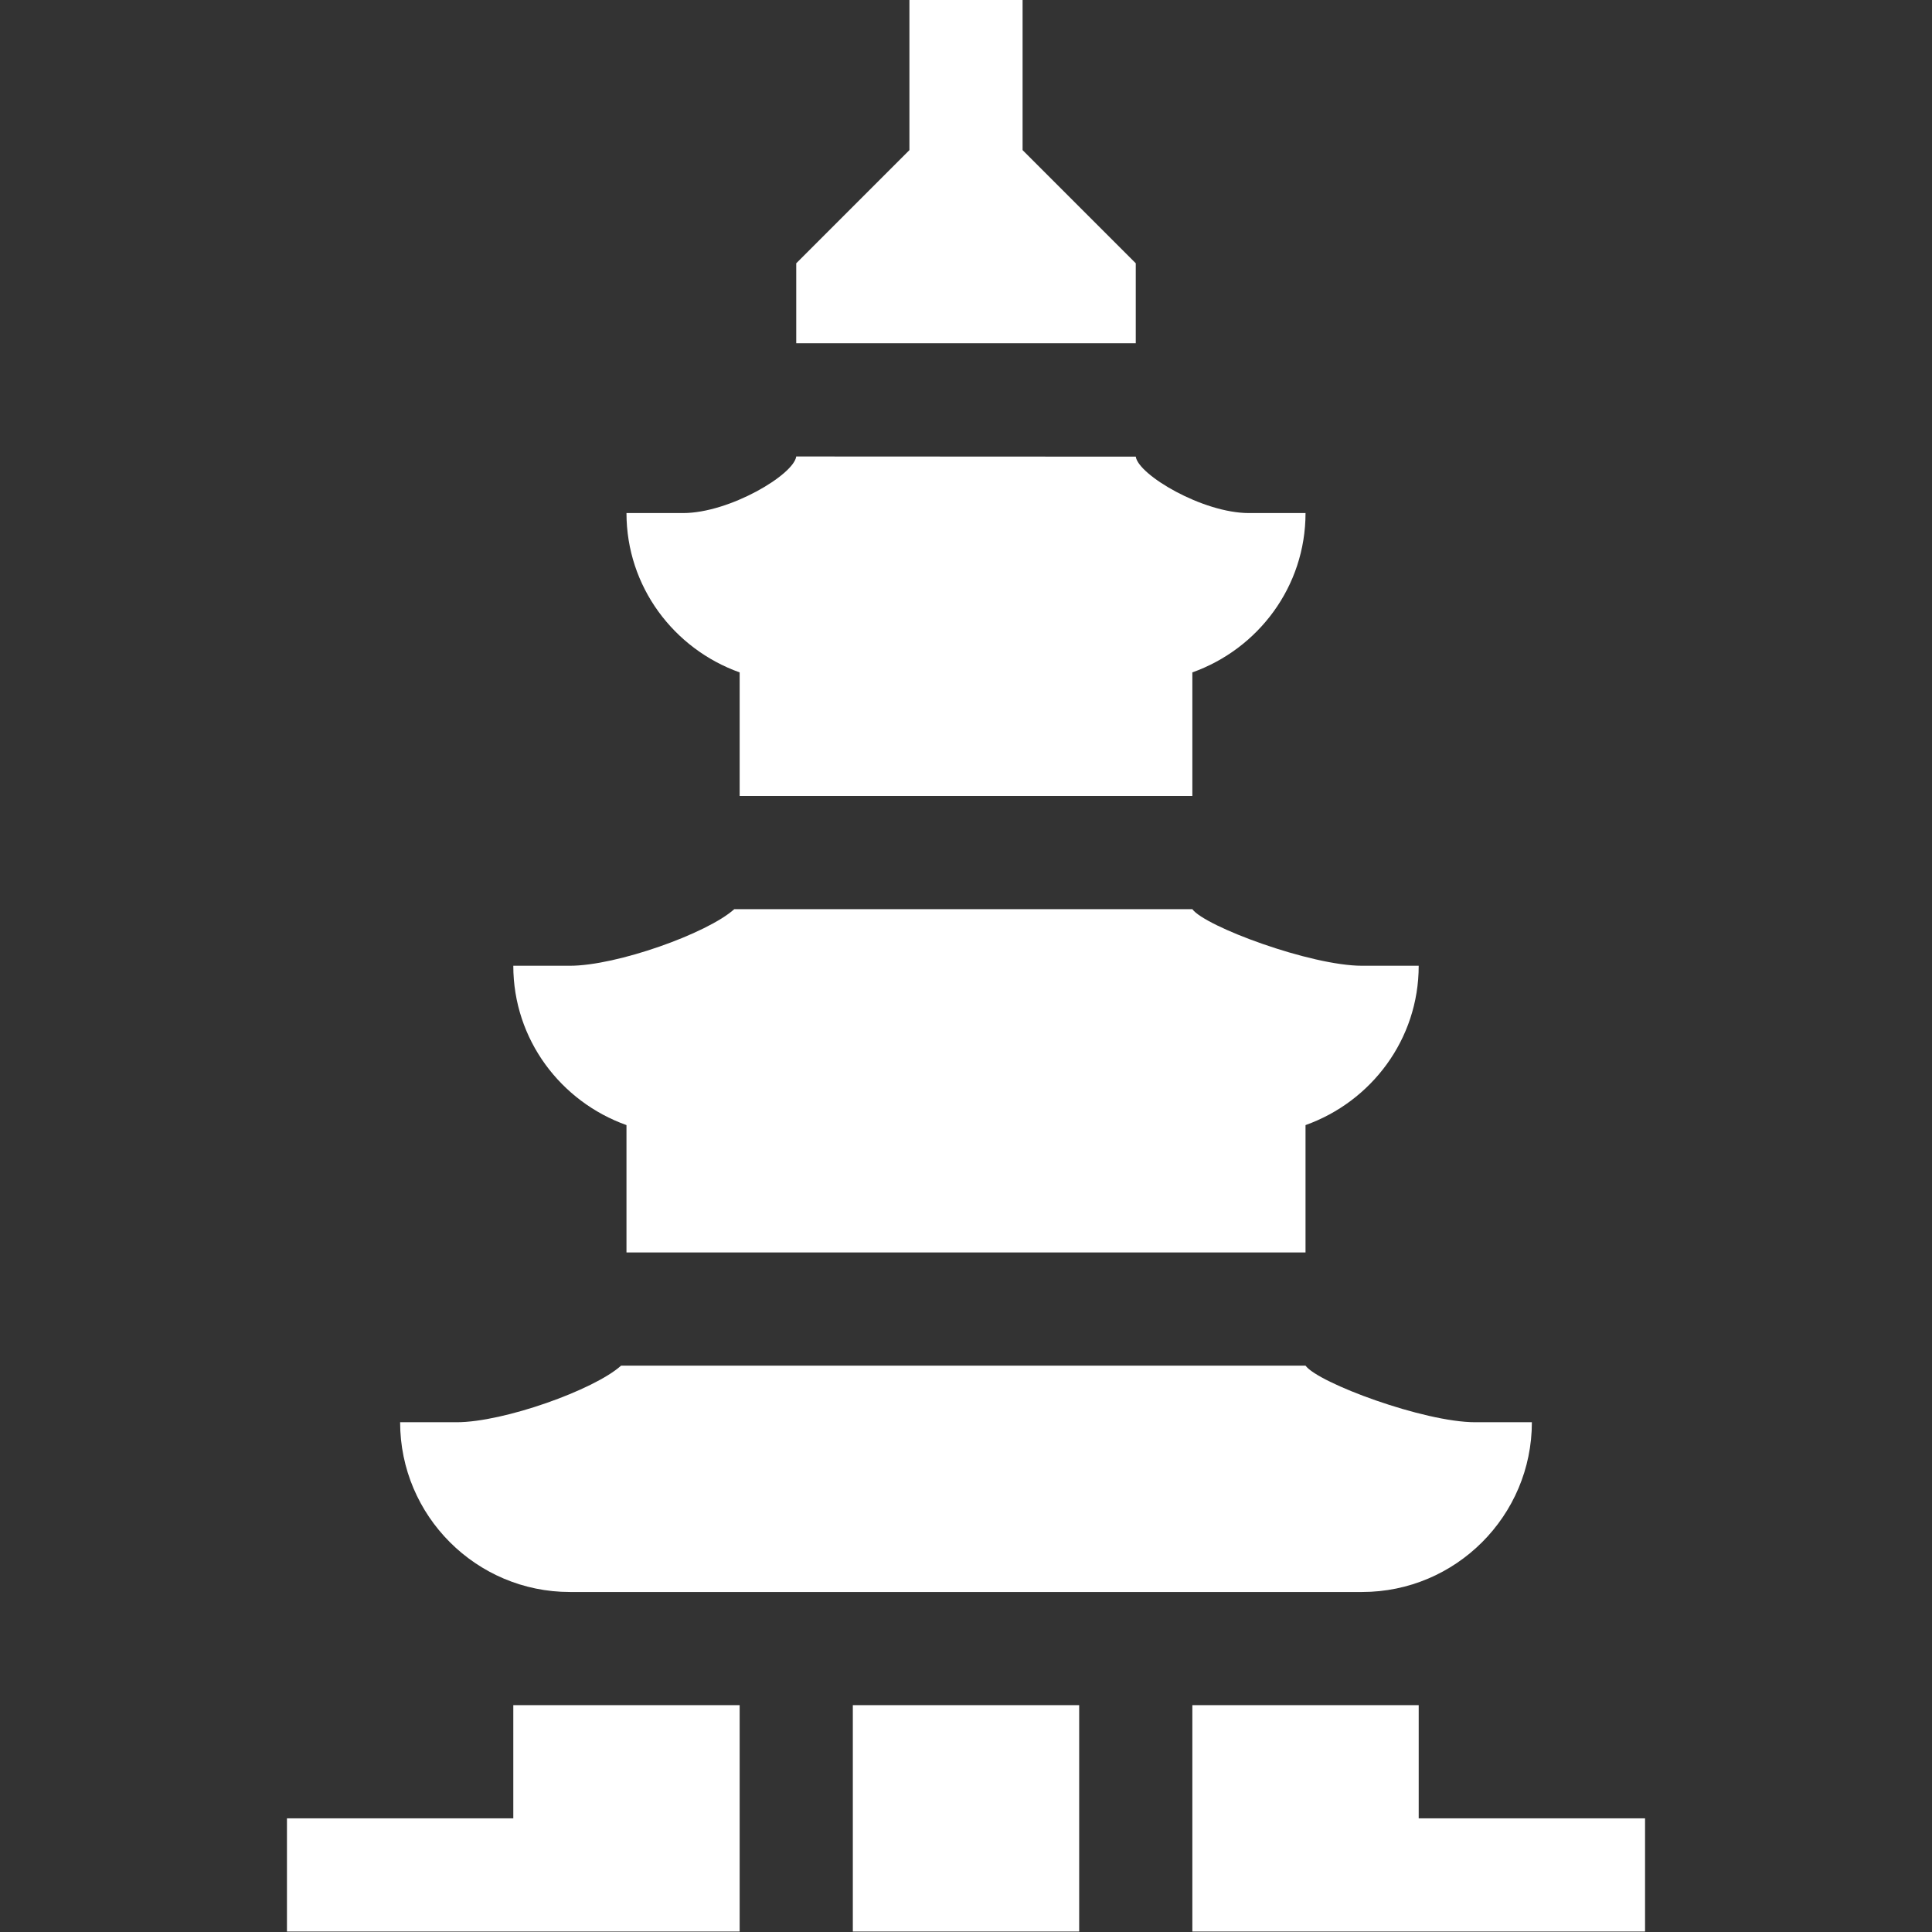 <?xml version="1.0" encoding="UTF-8"?> <svg xmlns="http://www.w3.org/2000/svg" xmlns:xlink="http://www.w3.org/1999/xlink" xmlns:svgjs="http://svgjs.com/svgjs" width="512" height="512" x="0" y="0" viewBox="0 0 512.127 512.127" style="enable-background:new 0 0 512 512" xml:space="preserve" class=""><rect x="0" y="0" width="512.127" height="512.127" fill="#333333" stroke="none"/> <g> <g xmlns="http://www.w3.org/2000/svg"> <path d="m181.064 136h-15c0 19.53 12.578 36.024 30 42.237v32.763h120v-32.763c17.422-6.213 30-22.707 30-42.237h-15c-12.305 0-29.341-10.151-30-14.956l-90-.044c-.66 4.849-17.696 15-30 15z" fill="#ffffff" data-original="#000000" style="" class=""></path> <path d="m316.064 241h-121.427c-7.156 6.438-31.172 15-43.574 15h-15c0 19.53 12.578 36.024 30 42.237v33.763h180v-33.763c17.422-6.213 30-22.707 30-42.237h-15c-13.666 0-41.674-10.43-44.999-15z" fill="#ffffff" data-original="#000000" style="" class=""></path> <path d="m346.064 362h-181.427c-7.156 6.438-31.172 15-43.574 15h-15c0 24.814 20.186 45 45 45h210c24.814 0 45-20.186 45-45h-15c-13.666 0-41.674-10.43-44.999-15z" fill="#ffffff" data-original="#000000" style="" class=""></path> <path d="m211.064 91h90v-21.211l-30-30v-39.789h-30v39.789l-30 30z" fill="#ffffff" data-original="#000000" style="" class=""></path> <path d="m136.064 482h-60v30h120c0-3.334 0-63.246 0-60h-60z" fill="#ffffff" data-original="#000000" style="" class=""></path> <path d="m226.064 452c0 3.333 0 63.246 0 60h60c0-3.334 0-63.246 0-60z" fill="#ffffff" data-original="#000000" style="" class=""></path> <path d="m376.064 452h-60c0 3.333 0 63.246 0 60h120v-30h-60z" fill="#ffffff" data-original="#000000" style="" class=""></path> </g> </g> </svg> 